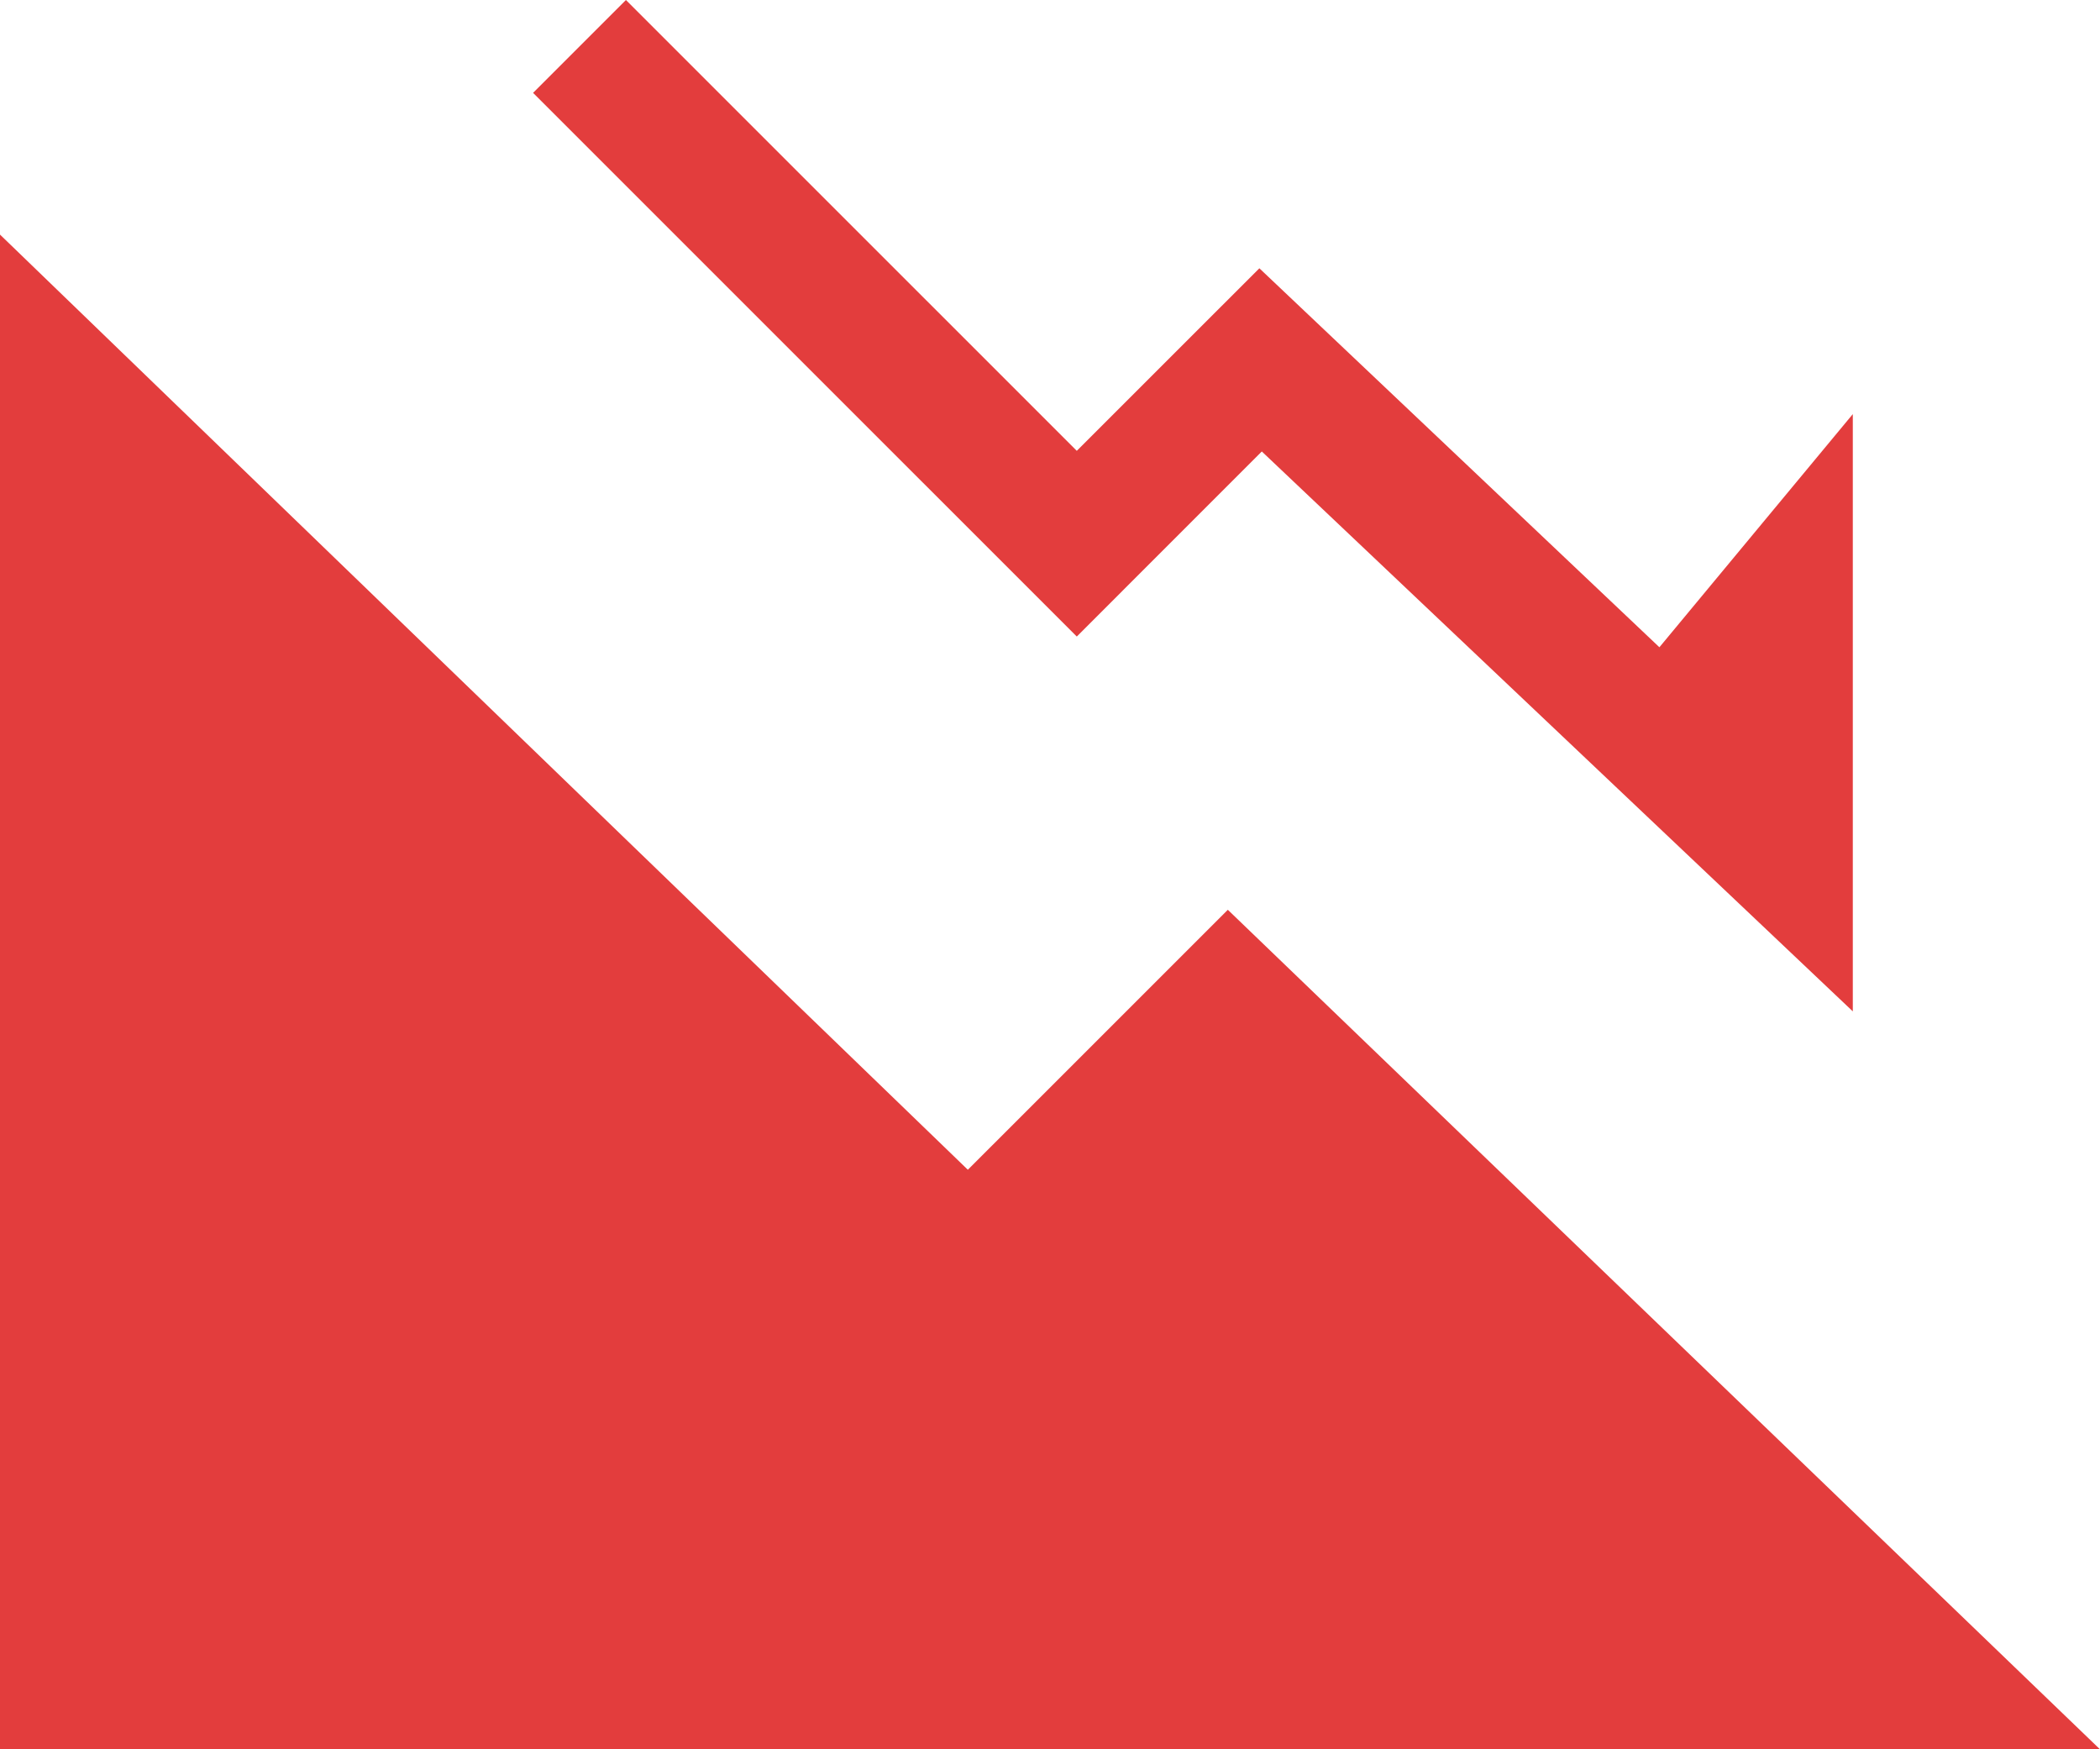<svg xmlns="http://www.w3.org/2000/svg" width="101.936" height="84.907" viewBox="0 0 101.936 84.907">
  <g id="merit2_icon02" transform="translate(0 -42.766)">
    <path id="パス_24348" data-name="パス 24348" d="M46.98,145.344,0,99.953v73.522H101.936L59.6,132.726Z" transform="translate(0 -45.801)" fill="#e33d3d"/>
    <path id="パス_24349" data-name="パス 24349" d="M165.342,64.679l28.688,27.176V62.865l-9.388,11.317L165.224,55.788l-8.863,8.86L134.476,42.766l-4.507,4.507,26.392,26.389Z" transform="translate(-104.093)" fill="#e33d3d"/>
  </g>
</svg>
